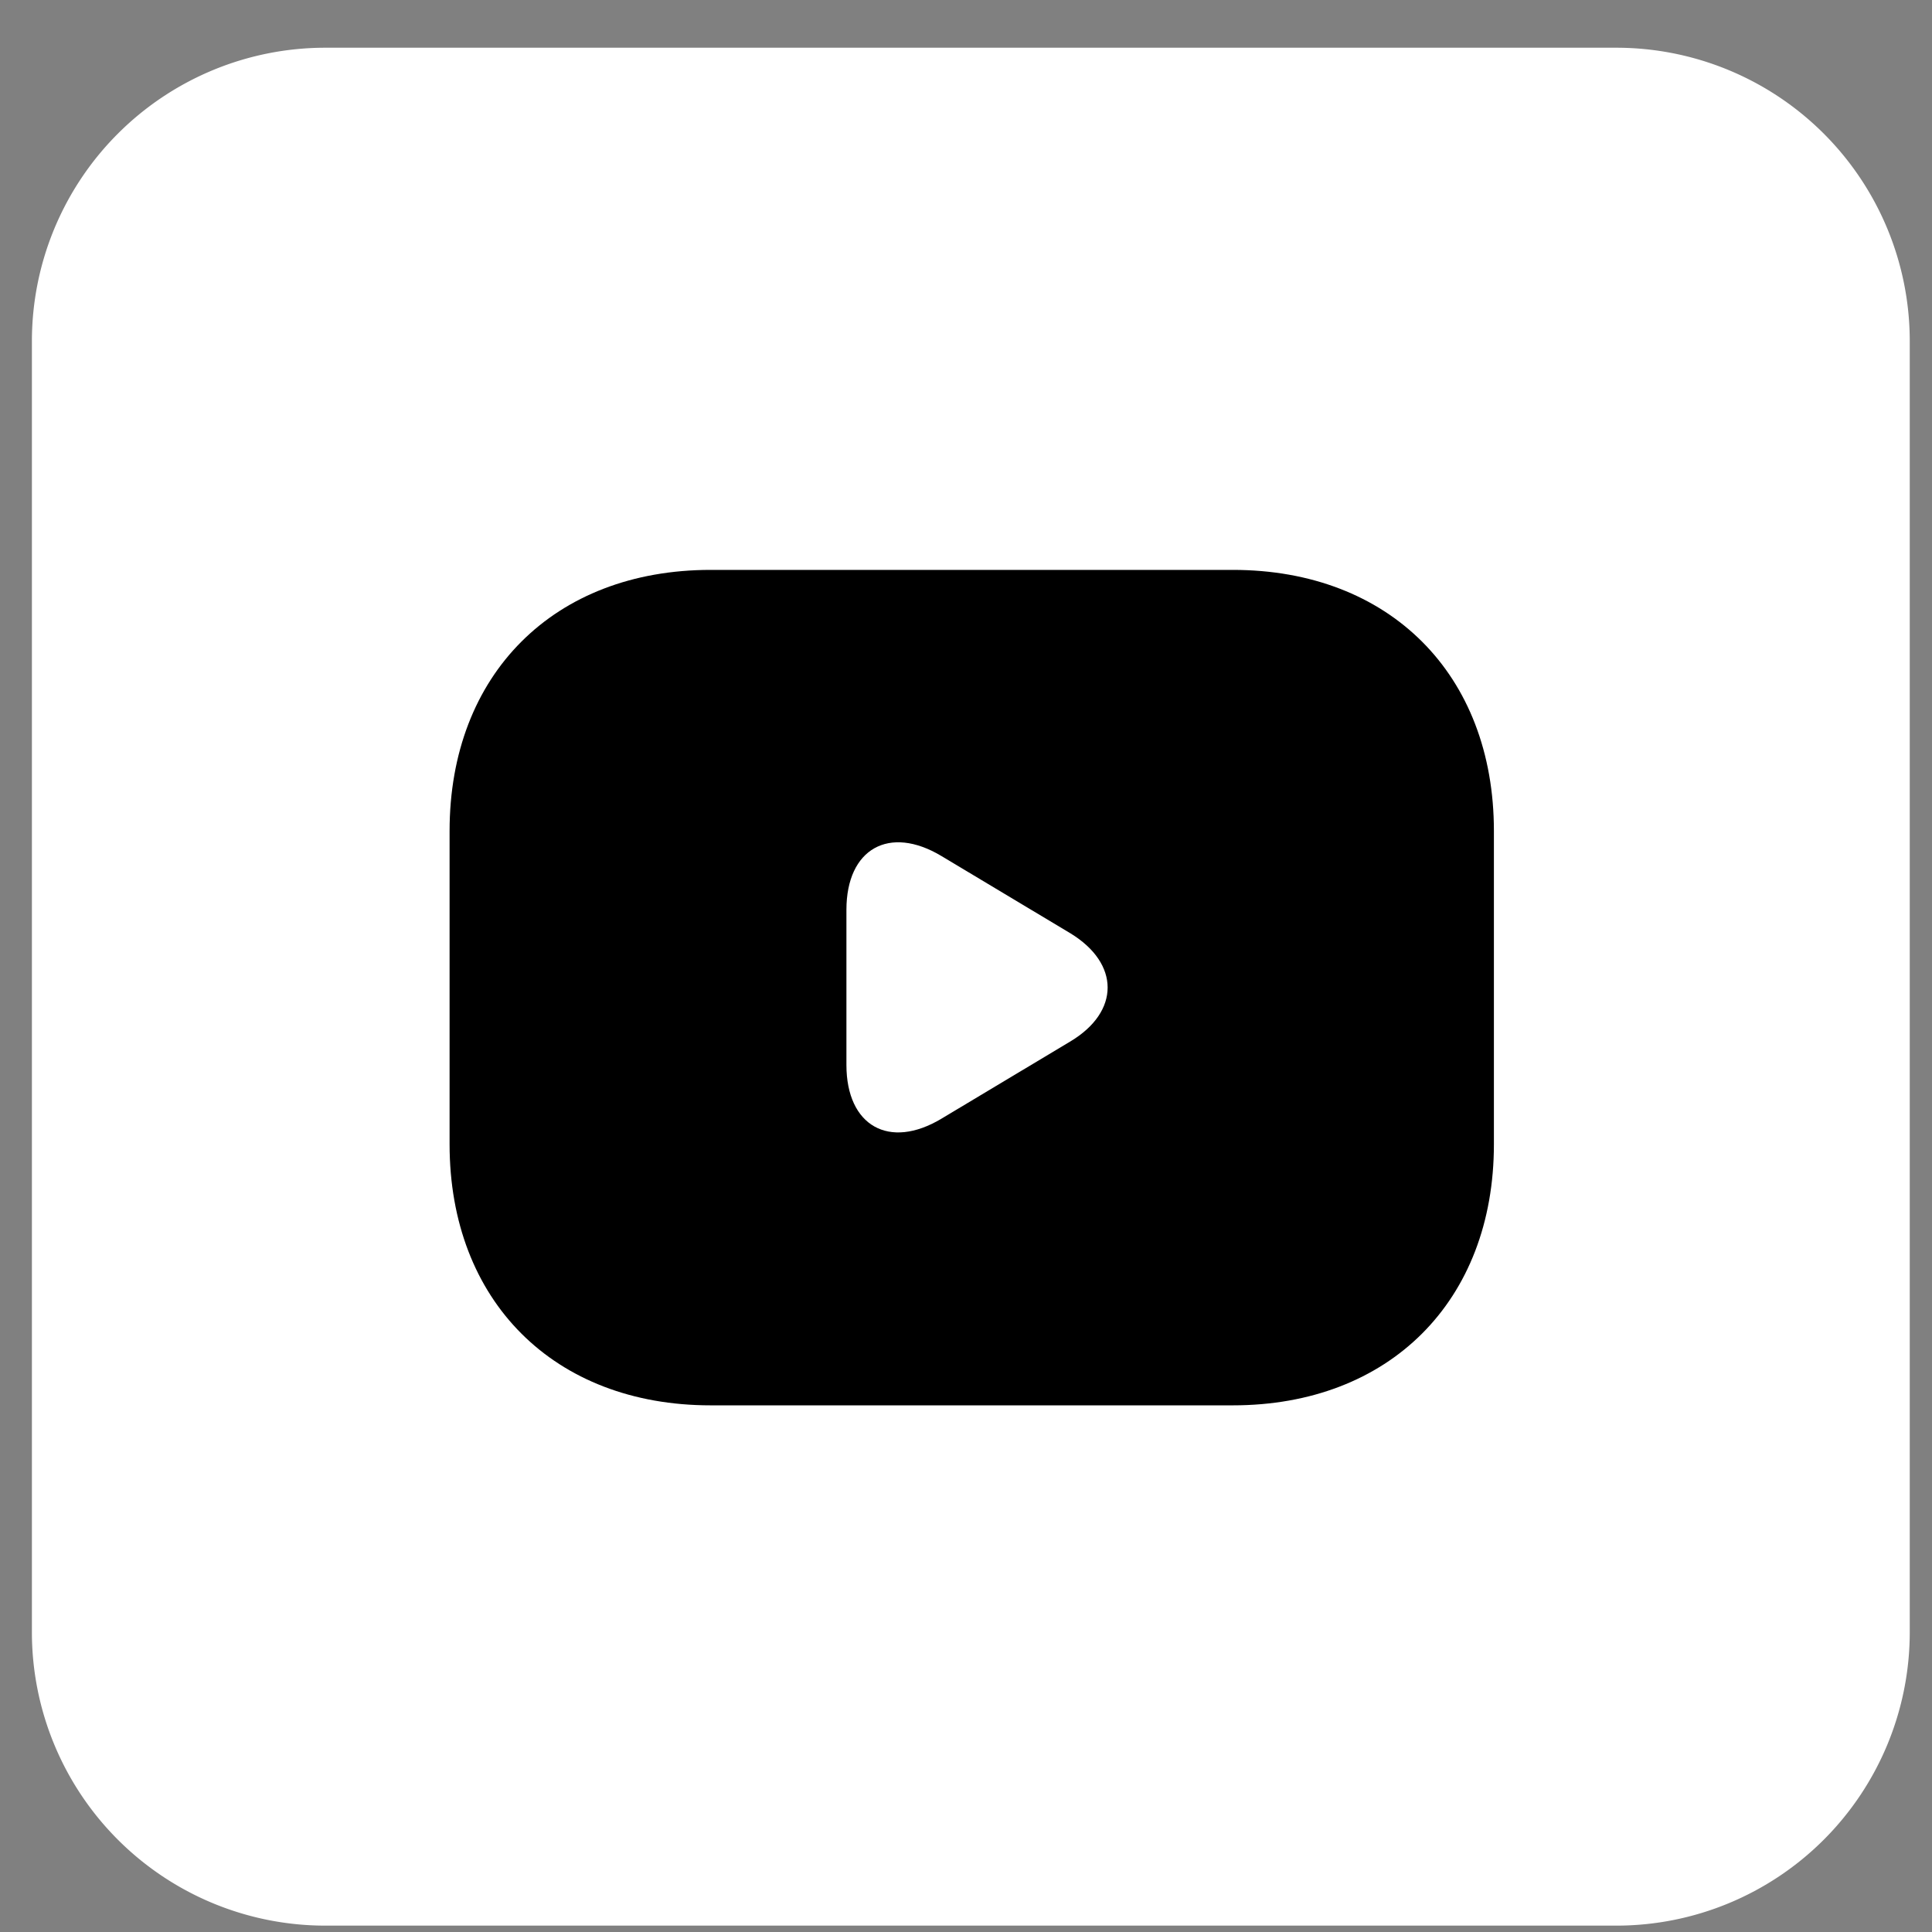 <svg xmlns="http://www.w3.org/2000/svg" width="37" height="37" fill="none" viewBox="0 0 37 37"><rect x="0" y="0" width="37" height="37" fill="#808080" stroke="none"/><path fill="#fff" fill-rule="evenodd" d="M20.552 22.043c.27.341.593.728.593.728 1.987-.063 2.751-1.367 2.751-1.367 0-2.895-1.294-5.241-1.294-5.241-1.295-.972-2.527-.944-2.527-.944l-.126.143c1.529.468 2.24 1.142 2.24 1.142a7.329 7.329 0 0 0-4.523-.845.732.732 0 0 0-.133.015l-.02.003c-.315.027-1.079.144-2.041.566-.333.153-.53.261-.53.261s.746-.71 2.364-1.178l-.09-.107s-1.232-.027-2.526.944c0 0-1.295 2.346-1.295 5.241 0 0 .755 1.304 2.742 1.367 0 0 .333-.405.603-.747-1.142-.341-1.574-1.06-1.574-1.06s.09.063.252.152a.347.347 0 0 0 .076.05 5.286 5.286 0 0 0 .697.328c.369.144.81.288 1.322.387a6.3 6.3 0 0 0 2.328.009 5.917 5.917 0 0 0 1.304-.387 5.142 5.142 0 0 0 1.034-.53s-.45.737-1.627 1.07Zm-4.505-2.473c0-.548.405-.998.917-.998.513 0 .927.45.918.998 0 .549-.405.998-.918.998-.503 0-.917-.45-.917-.998Zm3.282 0c0-.548.405-.998.917-.998.513 0 .917.45.917.998 0 .549-.404.998-.917.998-.503 0-.917-.45-.917-.998Z" clip-rule="evenodd"/><path fill="#fff" fill-rule="evenodd" d="M30.954.914a5.62 5.62 0 0 1 5.62 5.62v24.724a5.62 5.62 0 0 1-5.62 5.62H6.23a5.62 5.62 0 0 1-5.619-5.62V6.533A5.62 5.62 0 0 1 6.23.914h24.724ZM12.568 11.03h12.048c1.016 0 1.843.827 1.843 1.852v16.13l-1.933-1.709-1.088-1.007-1.151-1.07.477 1.664H12.568a1.848 1.848 0 0 1-1.843-1.853V12.881c0-1.025.827-1.852 1.843-1.852Z" clip-rule="evenodd"/><path fill="#fff" d="M6.61 6.914h24v24h-24z"/><path fill="#000" d="M23.61 10.914h-10c-3 0-5 2-5 5v6c0 3 2 5 5 5h10c3 0 5-2 5-5v-6c0-3-2-5-5-5Zm-3.11 9.03-2.47 1.48c-1 .6-1.82.14-1.82-1.03v-2.97c0-1.17.82-1.63 1.82-1.03l2.47 1.48c.95.58.95 1.5 0 2.07Z"/></svg>